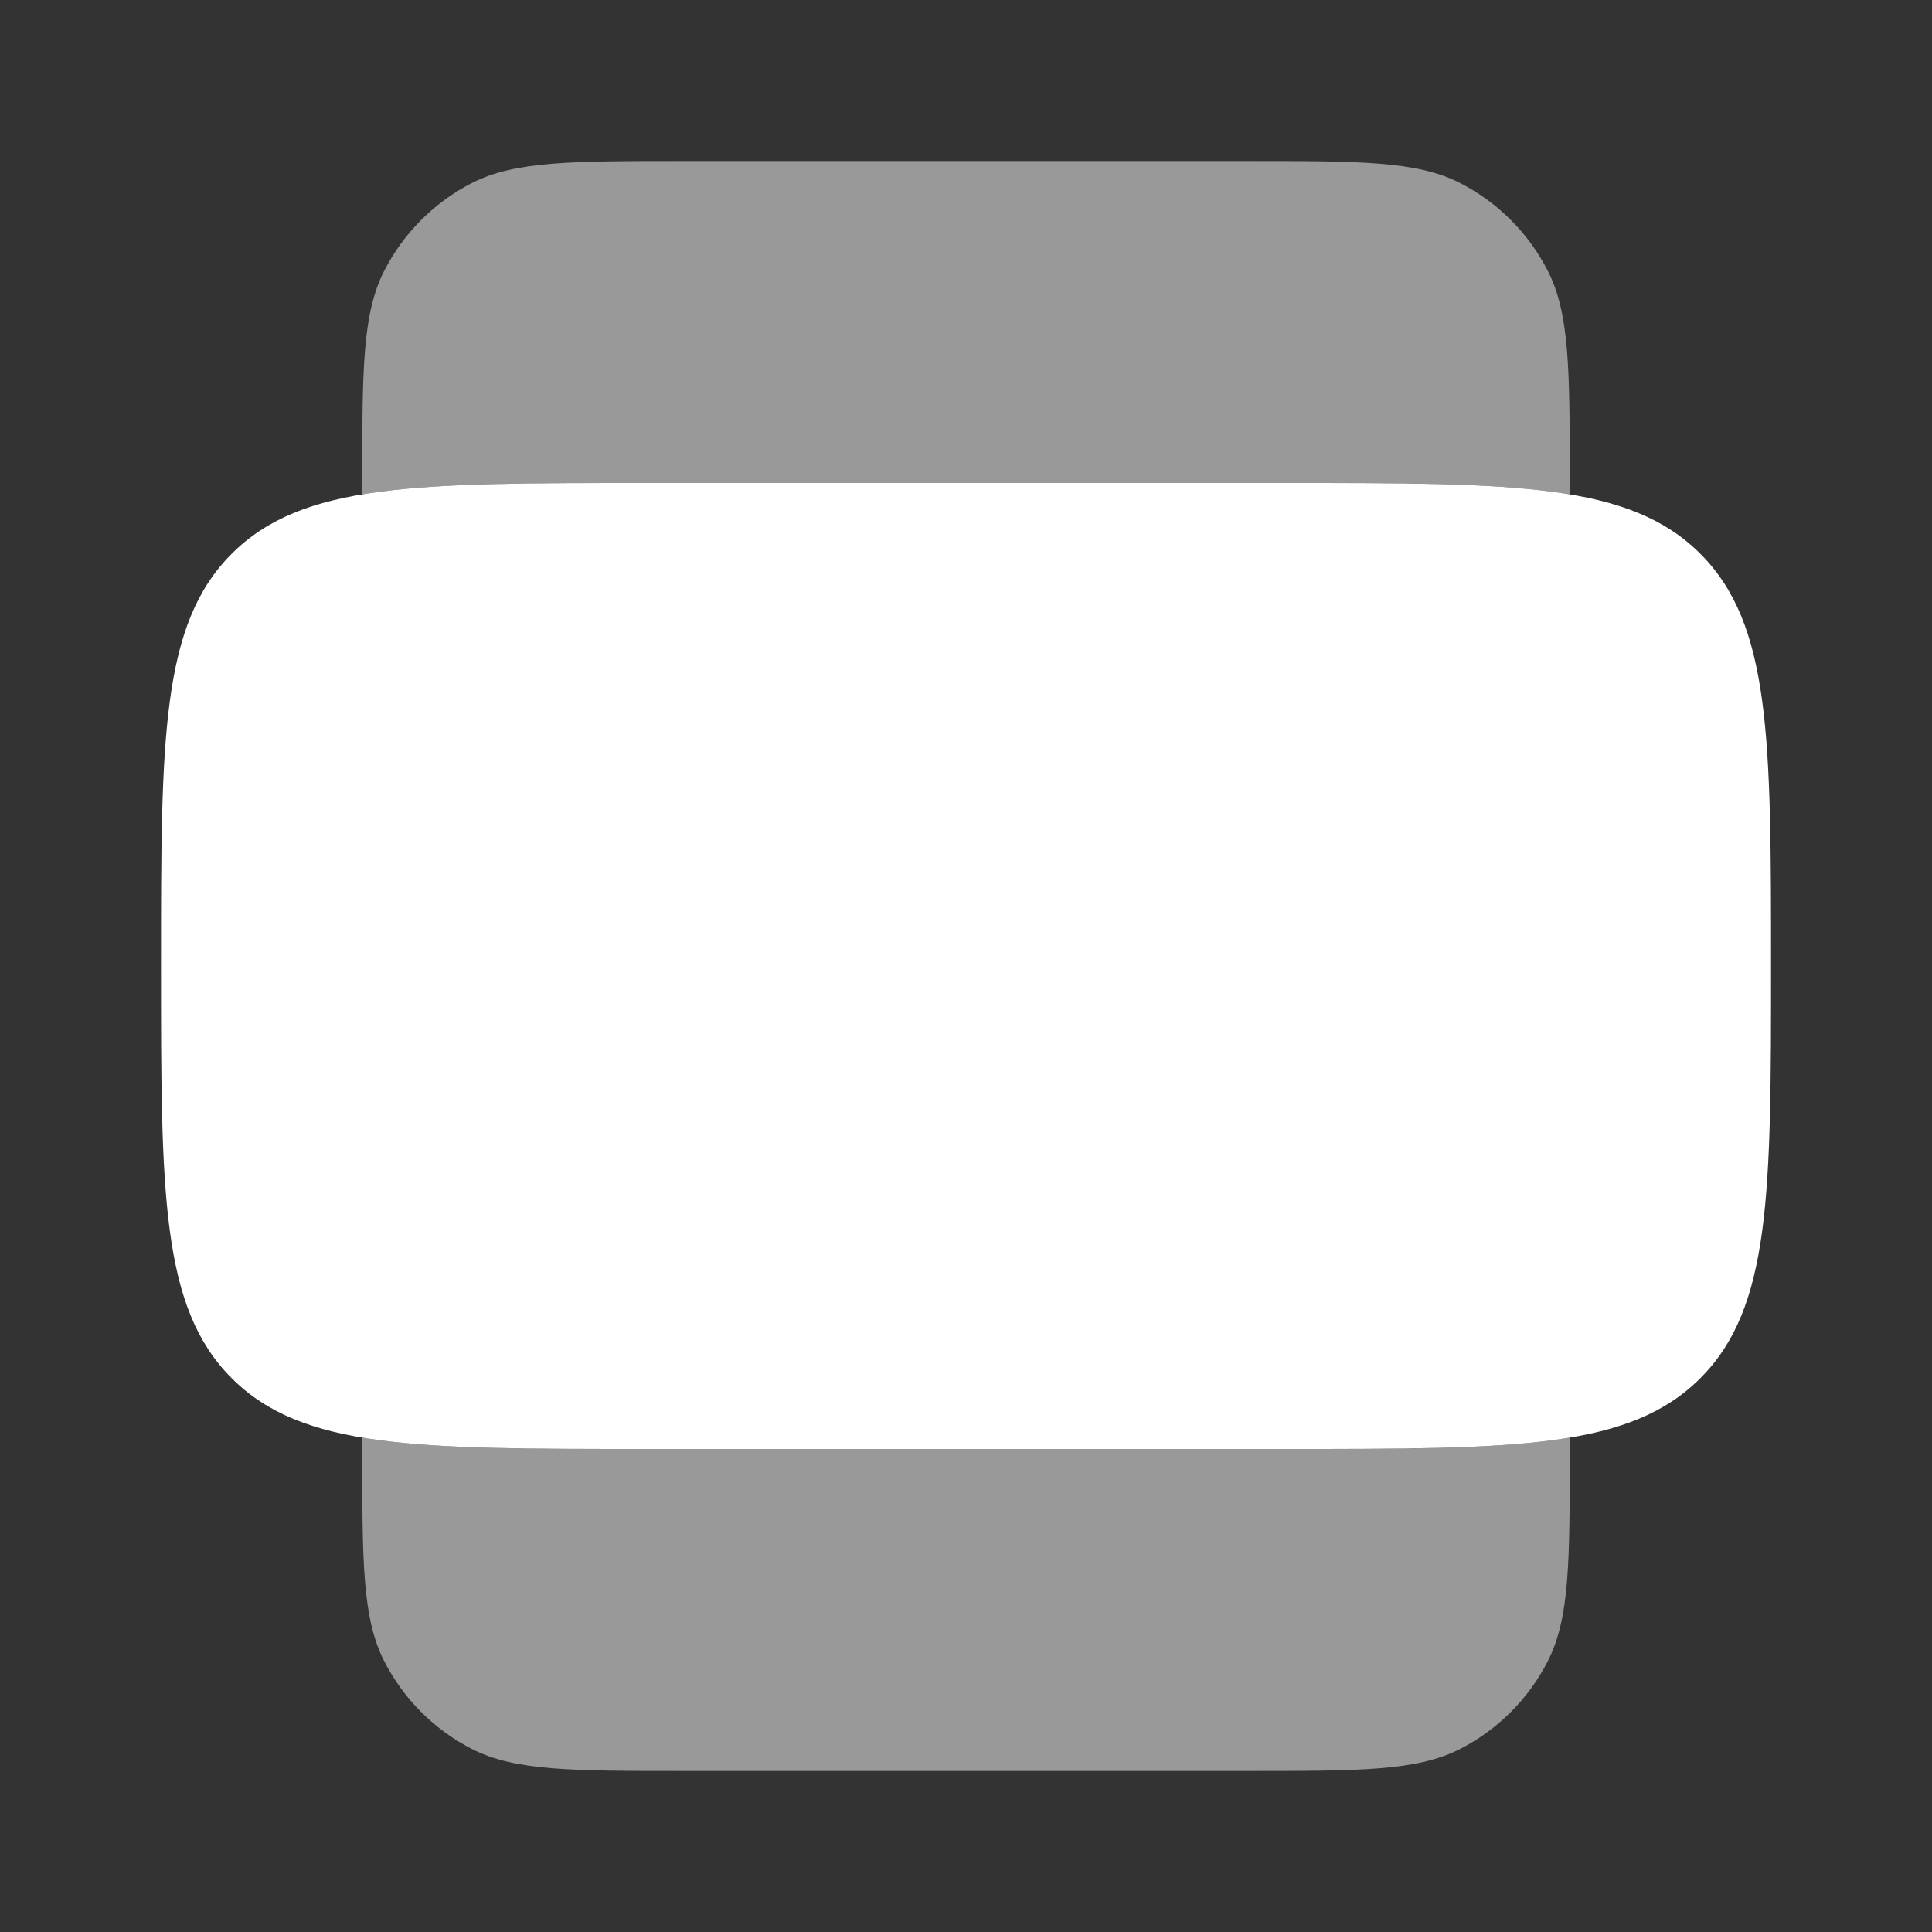 <svg width="44" height="44" viewBox="0 0 44 44" fill="none" xmlns="http://www.w3.org/2000/svg">
<rect x="0" y="0" width="44" height="44" fill="#333333" stroke="none"/>
<path d="M14.667 33C9.482 33 6.889 33 5.278 31.389C3.667 29.778 3.667 27.186 3.667 22C3.667 16.815 3.667 14.222 5.278 12.611C6.889 11 9.482 11 14.667 11L29.334 11C34.519 11 37.112 11 38.723 12.611C40.334 14.222 40.334 16.815 40.334 22C40.334 27.185 40.334 29.778 38.723 31.389C37.112 33 34.519 33 29.334 33H14.667Z" fill="white"/>
<g opacity="0.5">
<path d="M8.25 32.741C9.795 33 11.848 33 14.667 33H29.333C32.152 33 34.205 33 35.75 32.741V33C35.75 35.567 35.75 36.85 35.25 37.831C34.811 38.693 34.11 39.394 33.248 39.834C32.267 40.333 30.984 40.333 28.417 40.333H15.583C13.016 40.333 11.733 40.333 10.752 39.834C9.89 39.394 9.189 38.693 8.75 37.831C8.25 36.85 8.25 35.567 8.25 33L8.25 32.741Z" fill="white"/>
<path d="M8.25 11.259C9.795 11 11.848 11 14.667 11L29.333 11C32.152 11 34.205 11 35.75 11.259V11C35.75 8.433 35.75 7.15 35.25 6.169C34.811 5.307 34.11 4.606 33.248 4.166C32.267 3.667 30.984 3.667 28.417 3.667L15.583 3.667C13.016 3.667 11.733 3.667 10.752 4.166C9.89 4.606 9.189 5.307 8.75 6.169C8.25 7.15 8.25 8.433 8.25 11L8.25 11.259Z" fill="white"/>
</g>
</svg>
